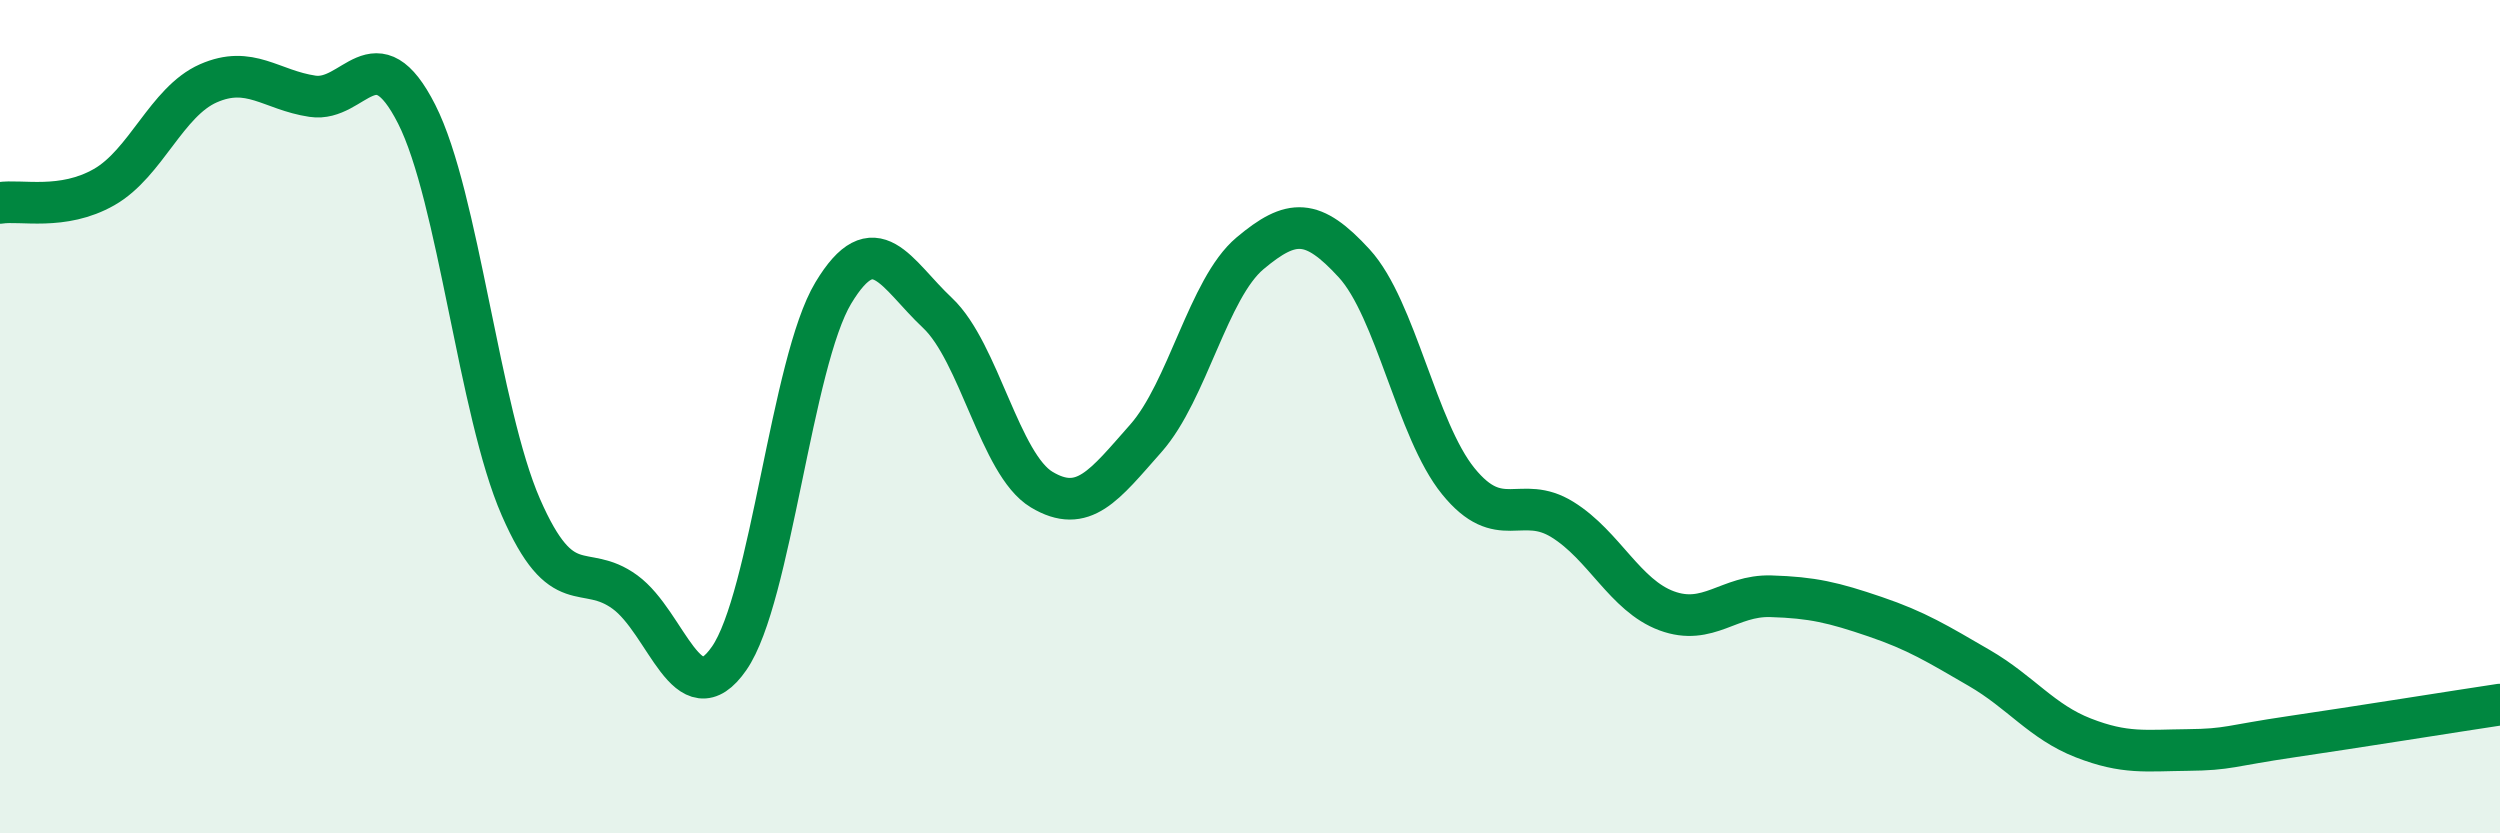 
    <svg width="60" height="20" viewBox="0 0 60 20" xmlns="http://www.w3.org/2000/svg">
      <path
        d="M 0,4.87 C 0.5,4.79 1.5,5.06 2.5,4.49 C 3.5,3.92 4,2.44 5,2 C 6,1.56 6.5,2.16 7.5,2.31 C 8.5,2.46 9,0.77 10,2.74 C 11,4.71 11.5,9.88 12.5,12.17 C 13.5,14.46 14,13.48 15,14.21 C 16,14.94 16.5,17.24 17.5,15.8 C 18.5,14.36 19,8.69 20,7.03 C 21,5.37 21.5,6.57 22.5,7.51 C 23.5,8.45 24,11.15 25,11.75 C 26,12.35 26.5,11.65 27.5,10.52 C 28.5,9.39 29,6.92 30,6.08 C 31,5.24 31.5,5.23 32.5,6.32 C 33.5,7.41 34,10.32 35,11.55 C 36,12.78 36.5,11.85 37.5,12.47 C 38.5,13.09 39,14.29 40,14.66 C 41,15.03 41.5,14.28 42.5,14.31 C 43.5,14.34 44,14.46 45,14.8 C 46,15.14 46.5,15.45 47.5,16.03 C 48.5,16.61 49,17.32 50,17.71 C 51,18.1 51.5,18.01 52.5,18 C 53.5,17.99 53.5,17.9 55,17.68 C 56.5,17.46 59,17.06 60,16.91L60 20L0 20Z"
        fill="#008740"
        opacity="0.1"
        stroke-linecap="round"
        stroke-linejoin="round"
      />
      <path
        d="M 0,4.87 C 0.5,4.79 1.5,5.06 2.5,4.49 C 3.5,3.92 4,2.44 5,2 C 6,1.56 6.5,2.16 7.5,2.31 C 8.5,2.46 9,0.77 10,2.74 C 11,4.71 11.5,9.88 12.5,12.17 C 13.5,14.46 14,13.48 15,14.21 C 16,14.94 16.5,17.24 17.5,15.8 C 18.5,14.36 19,8.69 20,7.03 C 21,5.37 21.5,6.57 22.5,7.51 C 23.5,8.45 24,11.15 25,11.75 C 26,12.35 26.5,11.65 27.5,10.52 C 28.5,9.39 29,6.92 30,6.08 C 31,5.24 31.5,5.23 32.5,6.32 C 33.5,7.41 34,10.32 35,11.55 C 36,12.78 36.5,11.85 37.5,12.47 C 38.5,13.09 39,14.29 40,14.66 C 41,15.03 41.5,14.28 42.5,14.31 C 43.5,14.34 44,14.46 45,14.8 C 46,15.14 46.5,15.45 47.5,16.03 C 48.5,16.61 49,17.32 50,17.71 C 51,18.1 51.5,18.01 52.5,18 C 53.5,17.99 53.5,17.9 55,17.68 C 56.5,17.46 59,17.06 60,16.91"
        stroke="#008740"
        stroke-width="1"
        fill="none"
        stroke-linecap="round"
        stroke-linejoin="round"
      />
    </svg>
  